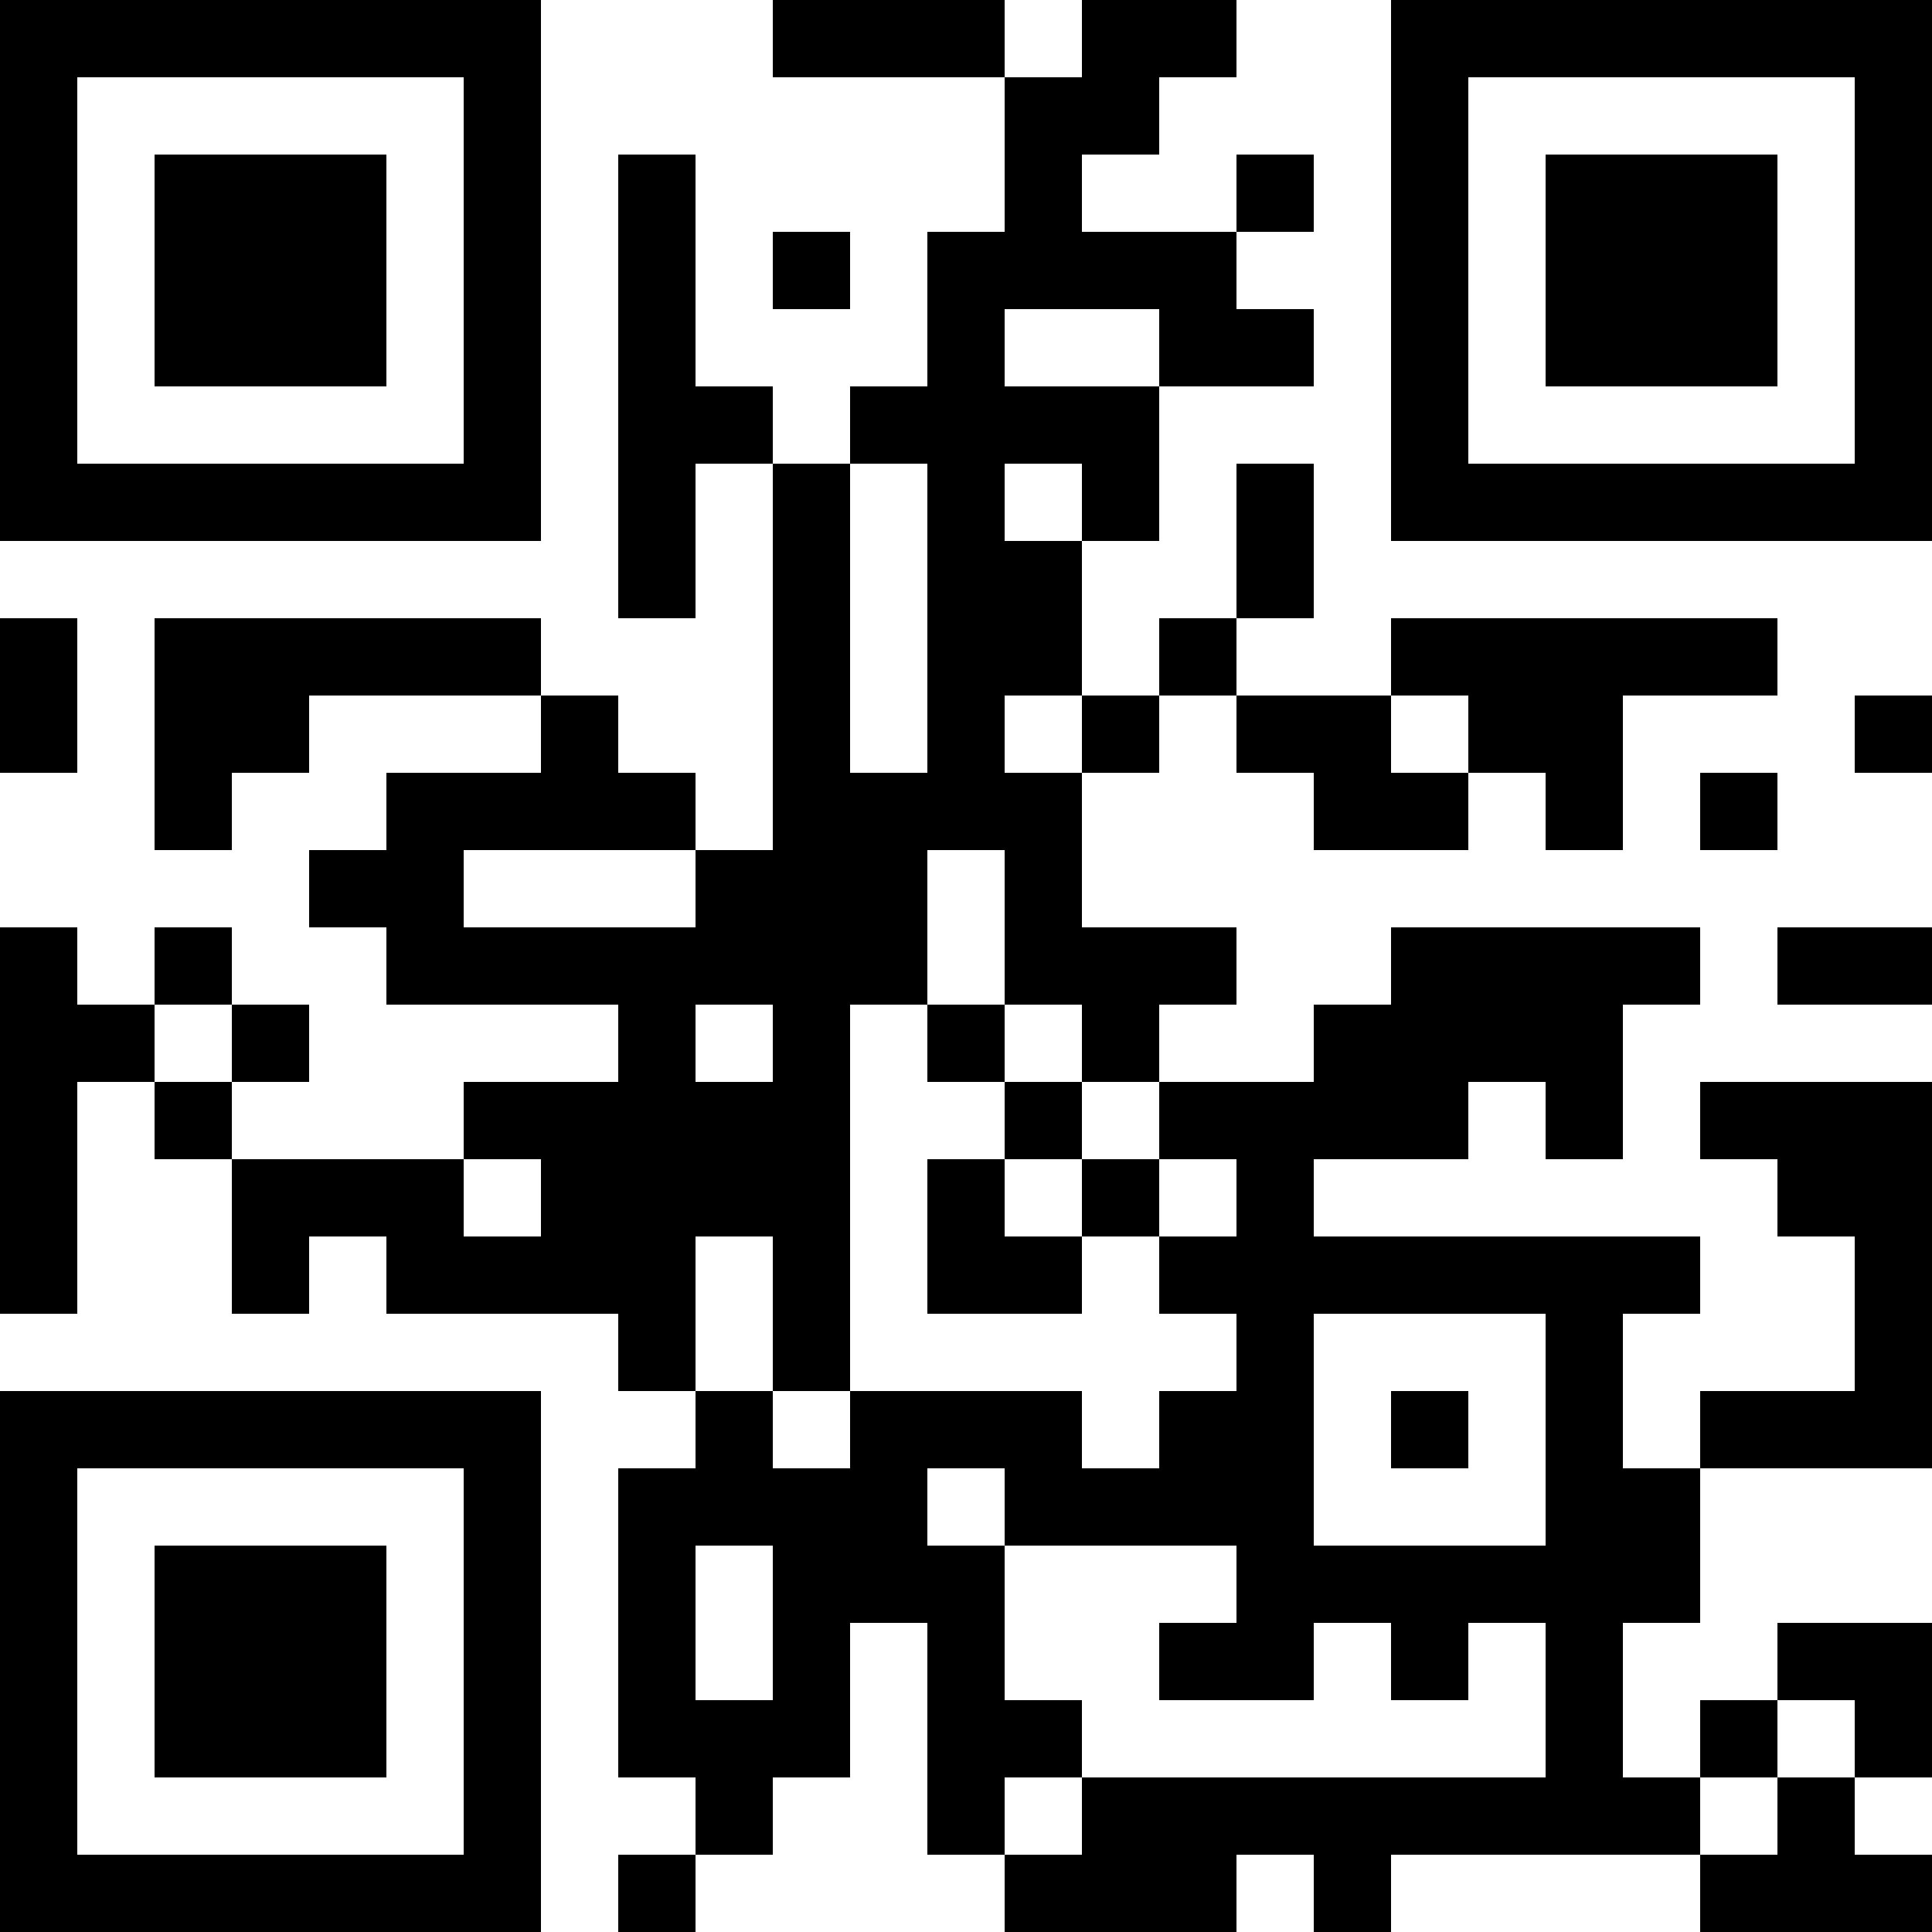<?xml version="1.0" encoding="UTF-8"?>
<svg xmlns="http://www.w3.org/2000/svg" version="1.1" width="300" height="300" viewBox="0 0 300 300"><rect x="0" y="0" width="300" height="300" fill="#ffffff"/><g transform="scale(12)"><g transform="translate(0,0)"><g><g transform="translate(3.5,3.5)"><path fill-rule="evenodd" d="M-3.5 -3.5L3.5 -3.5L3.5 3.5L-3.5 3.5ZM-2.5 -2.5L-2.5 2.5L2.5 2.5L2.5 -2.5Z" fill="#000000"/><path fill-rule="evenodd" d="M-1.5 -1.5L1.5 -1.5L1.5 1.5L-1.5 1.5Z" fill="#000000"/></g></g><g><g transform="translate(21.5,3.5)"><g transform="rotate(90)"><path fill-rule="evenodd" d="M-3.5 -3.5L3.5 -3.5L3.5 3.5L-3.5 3.5ZM-2.5 -2.5L-2.5 2.5L2.5 2.5L2.5 -2.5Z" fill="#000000"/><path fill-rule="evenodd" d="M-1.5 -1.5L1.5 -1.5L1.5 1.5L-1.5 1.5Z" fill="#000000"/></g></g></g><g><g transform="translate(3.5,21.5)"><g transform="rotate(-90)"><path fill-rule="evenodd" d="M-3.5 -3.5L3.5 -3.5L3.5 3.5L-3.5 3.5ZM-2.5 -2.5L-2.5 2.5L2.5 2.5L2.5 -2.5Z" fill="#000000"/><path fill-rule="evenodd" d="M-1.5 -1.5L1.5 -1.5L1.5 1.5L-1.5 1.5Z" fill="#000000"/></g></g></g><path fill-rule="evenodd" d="M10 0L10 1L13 1L13 3L12 3L12 5L11 5L11 6L10 6L10 5L9 5L9 2L8 2L8 8L9 8L9 6L10 6L10 11L9 11L9 10L8 10L8 9L7 9L7 8L2 8L2 11L3 11L3 10L4 10L4 9L7 9L7 10L5 10L5 11L4 11L4 12L5 12L5 13L8 13L8 14L6 14L6 15L3 15L3 14L4 14L4 13L3 13L3 12L2 12L2 13L1 13L1 12L0 12L0 17L1 17L1 14L2 14L2 15L3 15L3 17L4 17L4 16L5 16L5 17L8 17L8 18L9 18L9 19L8 19L8 23L9 23L9 24L8 24L8 25L9 25L9 24L10 24L10 23L11 23L11 21L12 21L12 24L13 24L13 25L16 25L16 24L17 24L17 25L18 25L18 24L22 24L22 25L25 25L25 24L24 24L24 23L25 23L25 21L23 21L23 22L22 22L22 23L21 23L21 21L22 21L22 19L25 19L25 14L22 14L22 15L23 15L23 16L24 16L24 18L22 18L22 19L21 19L21 17L22 17L22 16L17 16L17 15L19 15L19 14L20 14L20 15L21 15L21 13L22 13L22 12L18 12L18 13L17 13L17 14L15 14L15 13L16 13L16 12L14 12L14 10L15 10L15 9L16 9L16 10L17 10L17 11L19 11L19 10L20 10L20 11L21 11L21 9L23 9L23 8L18 8L18 9L16 9L16 8L17 8L17 6L16 6L16 8L15 8L15 9L14 9L14 7L15 7L15 5L17 5L17 4L16 4L16 3L17 3L17 2L16 2L16 3L14 3L14 2L15 2L15 1L16 1L16 0L14 0L14 1L13 1L13 0ZM10 3L10 4L11 4L11 3ZM13 4L13 5L15 5L15 4ZM11 6L11 10L12 10L12 6ZM13 6L13 7L14 7L14 6ZM0 8L0 10L1 10L1 8ZM13 9L13 10L14 10L14 9ZM18 9L18 10L19 10L19 9ZM24 9L24 10L25 10L25 9ZM22 10L22 11L23 11L23 10ZM6 11L6 12L9 12L9 11ZM12 11L12 13L11 13L11 18L10 18L10 16L9 16L9 18L10 18L10 19L11 19L11 18L14 18L14 19L15 19L15 18L16 18L16 17L15 17L15 16L16 16L16 15L15 15L15 14L14 14L14 13L13 13L13 11ZM23 12L23 13L25 13L25 12ZM2 13L2 14L3 14L3 13ZM9 13L9 14L10 14L10 13ZM12 13L12 14L13 14L13 15L12 15L12 17L14 17L14 16L15 16L15 15L14 15L14 14L13 14L13 13ZM6 15L6 16L7 16L7 15ZM13 15L13 16L14 16L14 15ZM17 17L17 20L20 20L20 17ZM18 18L18 19L19 19L19 18ZM12 19L12 20L13 20L13 22L14 22L14 23L13 23L13 24L14 24L14 23L20 23L20 21L19 21L19 22L18 22L18 21L17 21L17 22L15 22L15 21L16 21L16 20L13 20L13 19ZM9 20L9 22L10 22L10 20ZM23 22L23 23L22 23L22 24L23 24L23 23L24 23L24 22Z" fill="#000000"/></g></g></svg>
